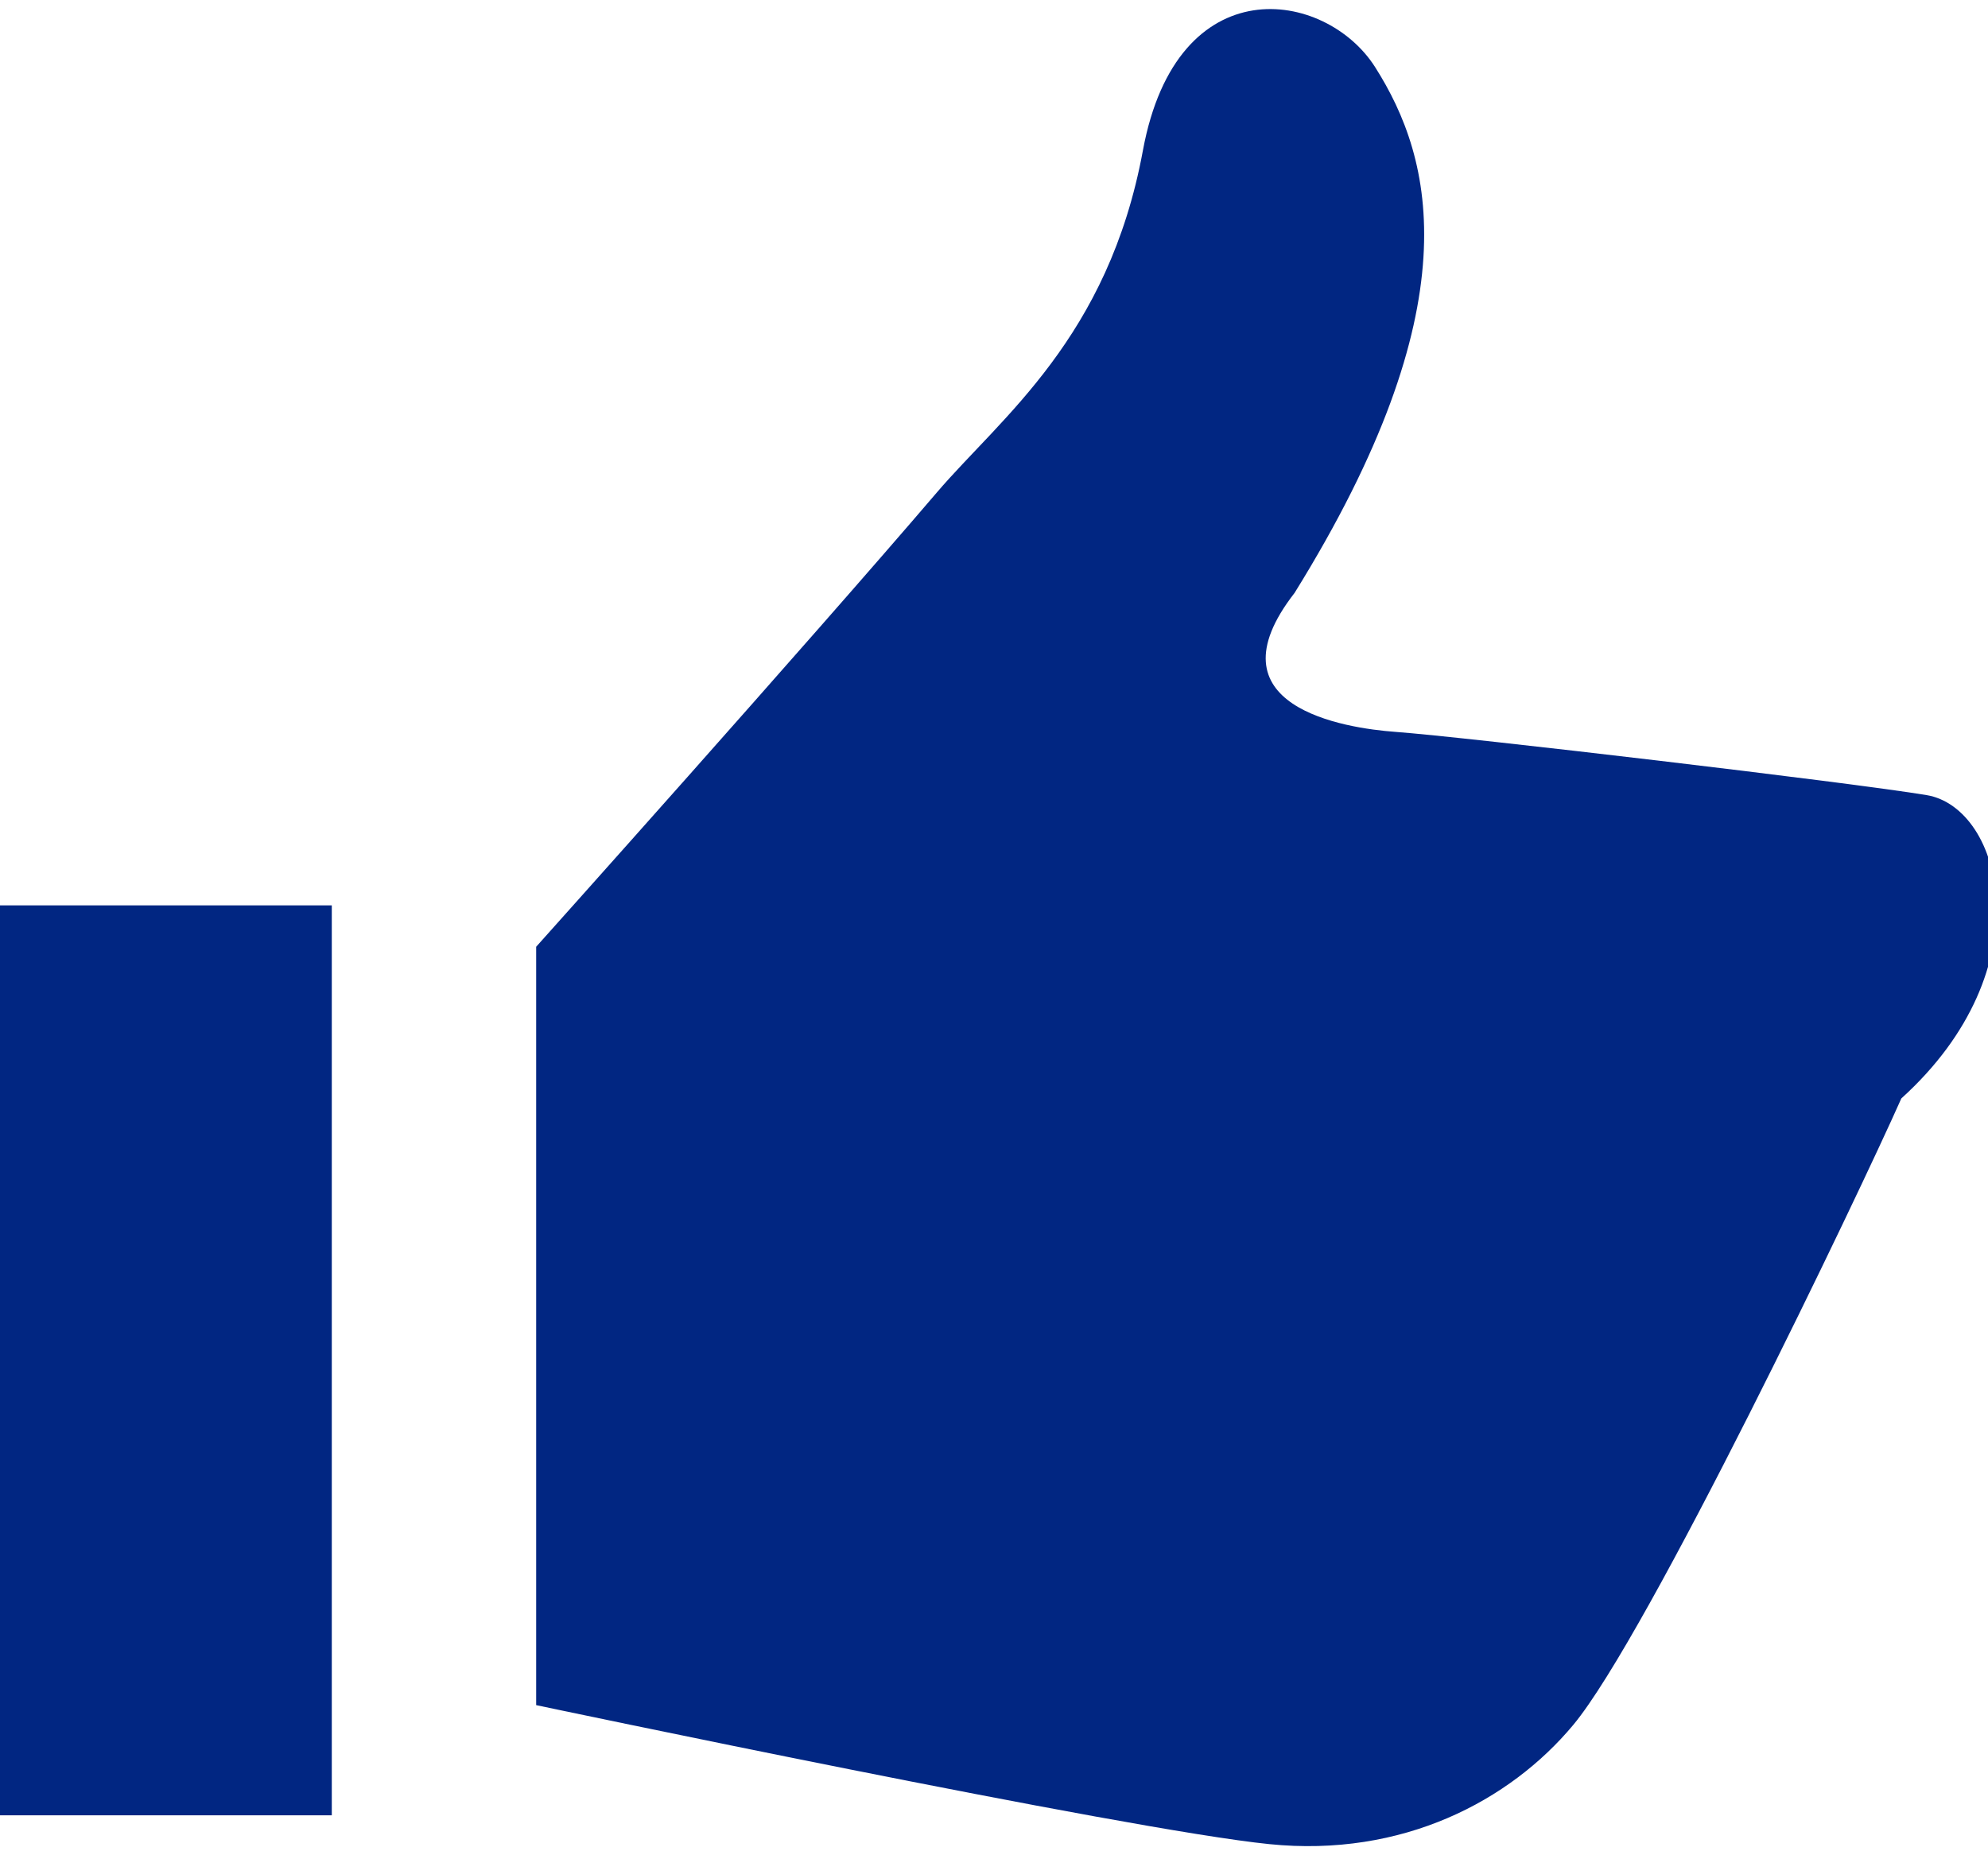 <svg width="30" height="28" viewBox="0 0 30 28" fill="none" xmlns="http://www.w3.org/2000/svg">
<path d="M29.074 12C27.929 11.809 22.085 11.12 21.062 11.046C20.286 10.99 18.201 10.664 19.536 8.948C22.212 4.635 21.64 2.409 20.75 1.011C20.004 -0.161 17.762 -0.515 17.247 2.271C16.725 5.102 15.106 6.299 14.138 7.432C12.173 9.731 8.091 14.289 8.091 14.289V25.734C8.091 25.734 16.991 27.614 19.155 27.832C21.166 28.036 22.787 27.178 23.741 26.033C24.861 24.689 28.047 18.031 28.692 16.578C30.859 14.617 30.219 12.191 29.074 12Z" fill="#012682"/>
<path d="M5.007 13.664H0V27.397H5.007V13.664Z" fill="#012682"/>
</svg>
